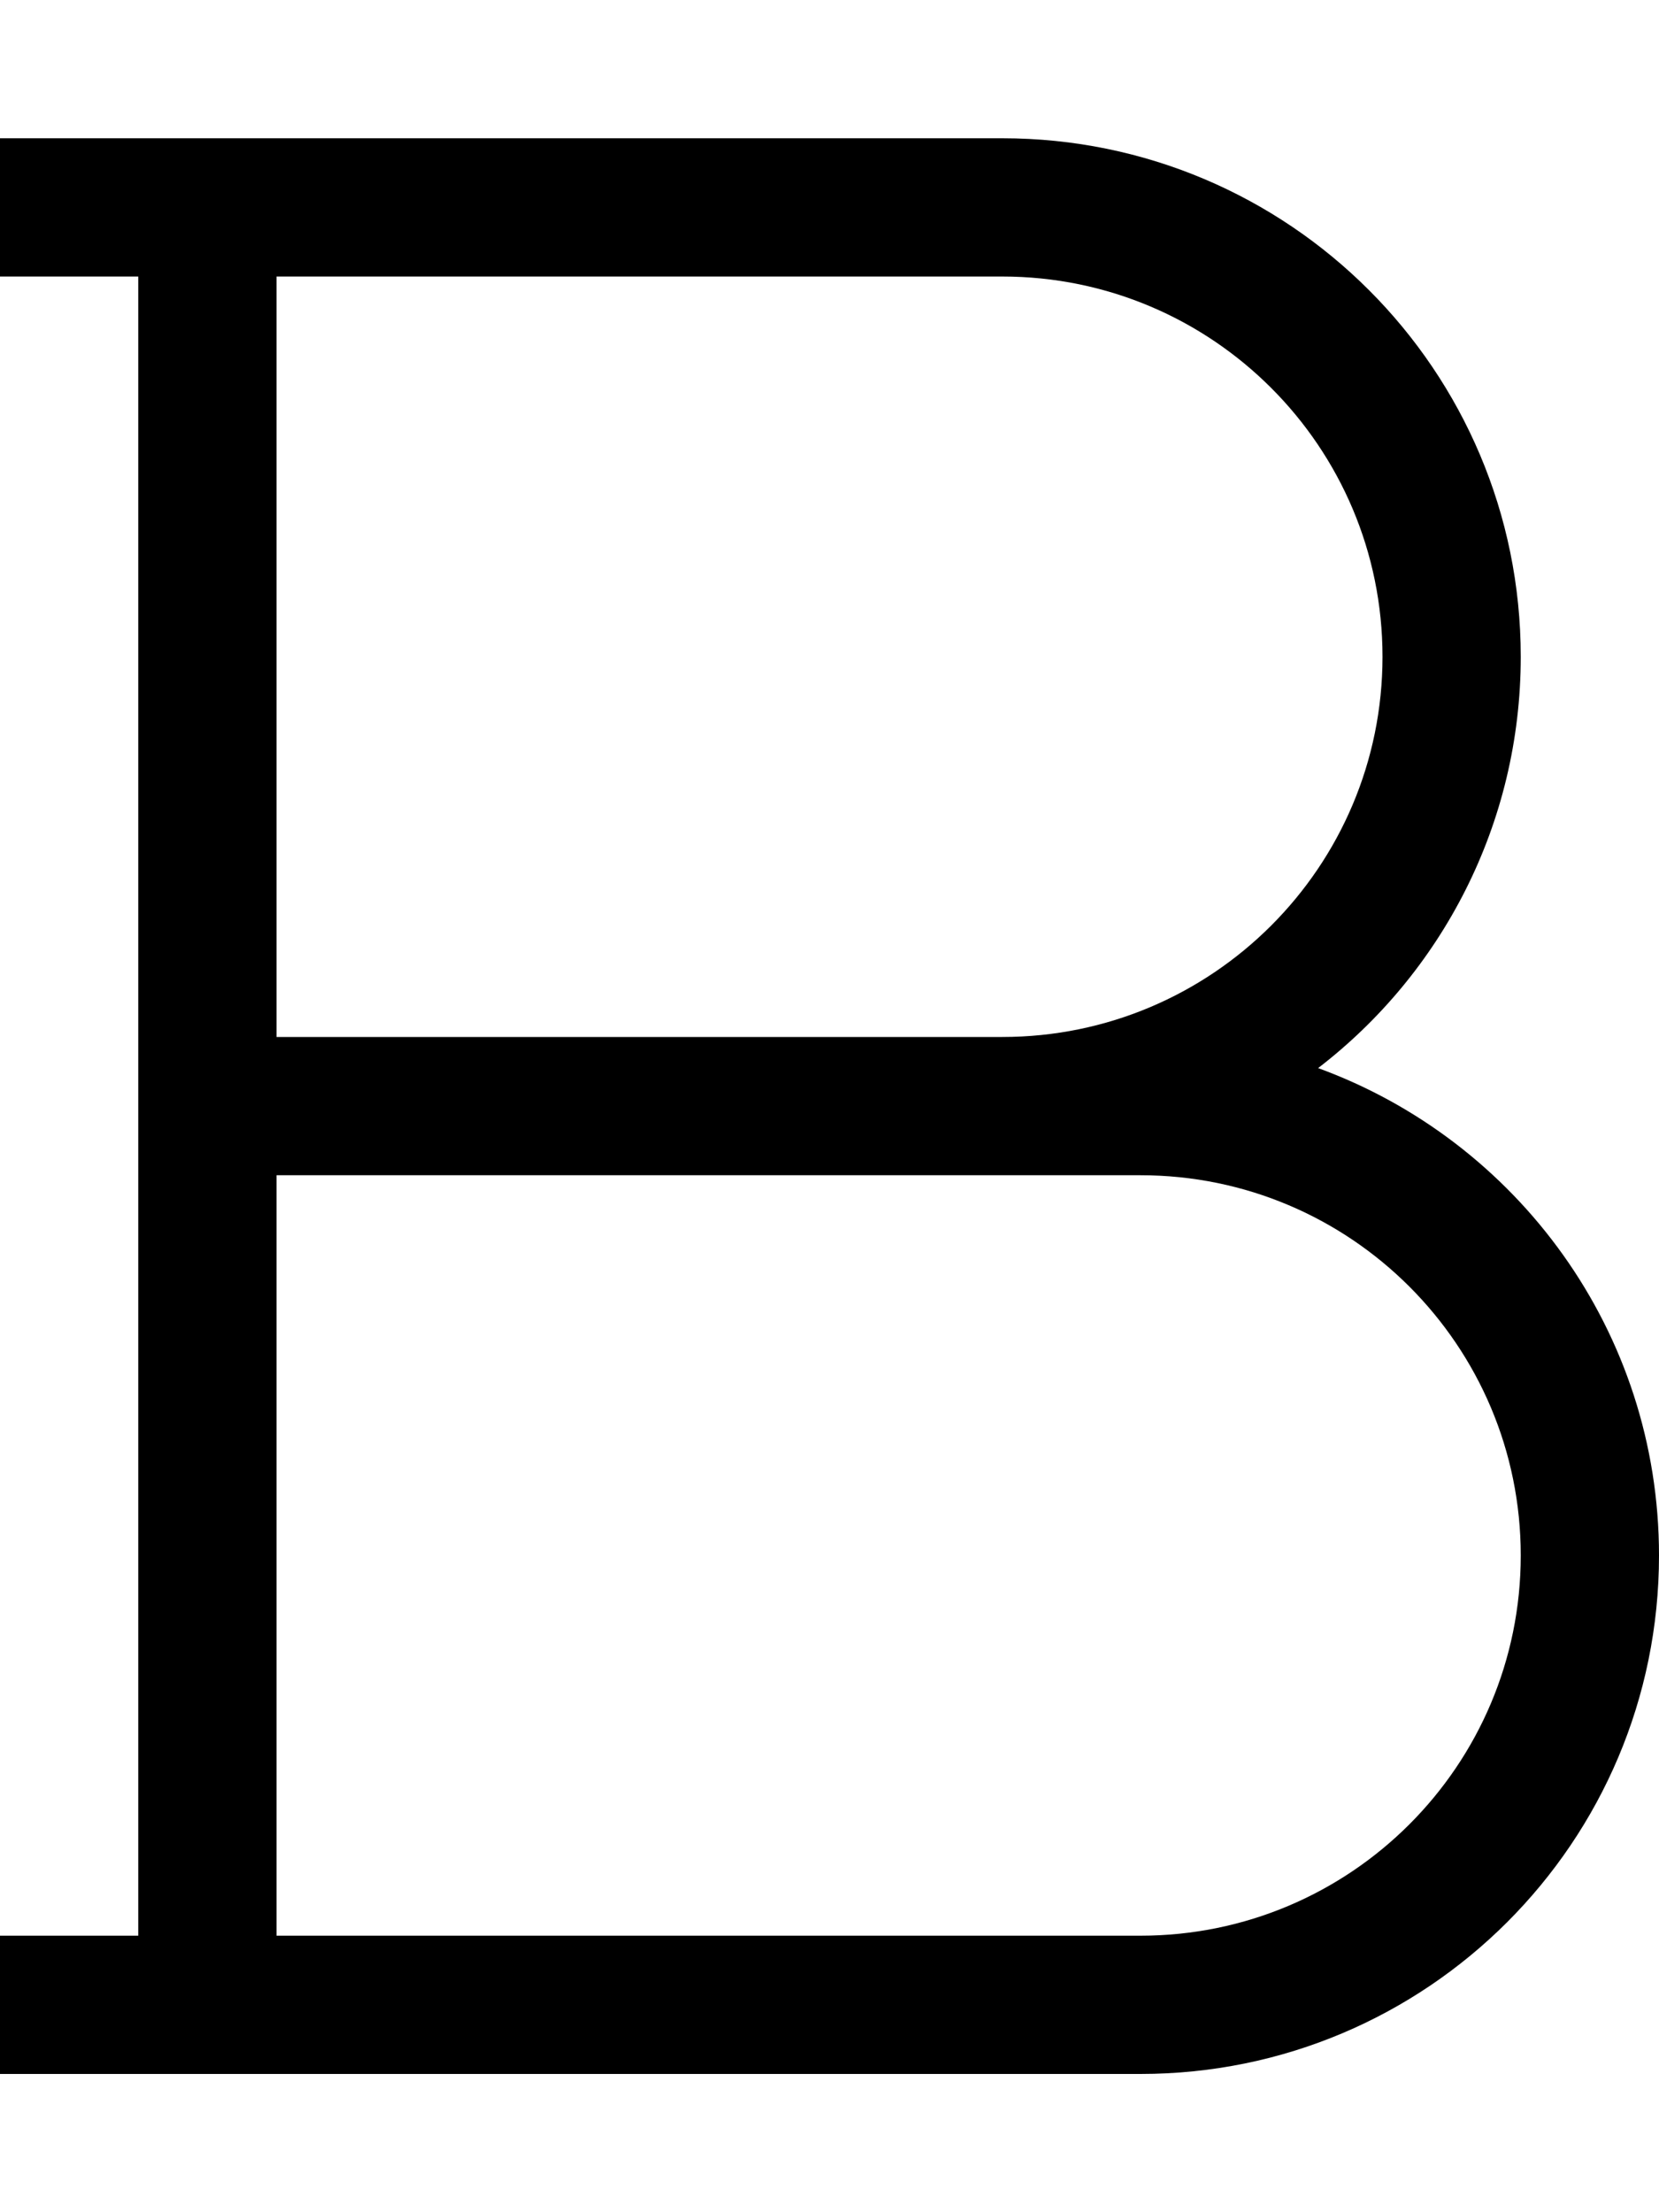 <svg xmlns="http://www.w3.org/2000/svg" viewBox="0 0 384 512"><!--! Font Awesome Pro 6.4.2 by @fontawesome - https://fontawesome.com License - https://fontawesome.com/license (Commercial License) Copyright 2023 Fonticons, Inc. --><path d="M0 32H16 48 80 232c66.3 0 120 53.7 120 120c0 38.8-18.4 73.3-46.9 95.2C351.1 264 384 308.1 384 360c0 66.3-53.7 120-120 120H80 48 16 0V448H16 32V256 64H16 0V32zM64 448H80 264c48.6 0 88-39.4 88-88s-39.4-88-88-88H232 64V448zm0-208H232c48.6 0 88-39.4 88-88s-39.4-88-88-88H80 64V240z"/></svg>
